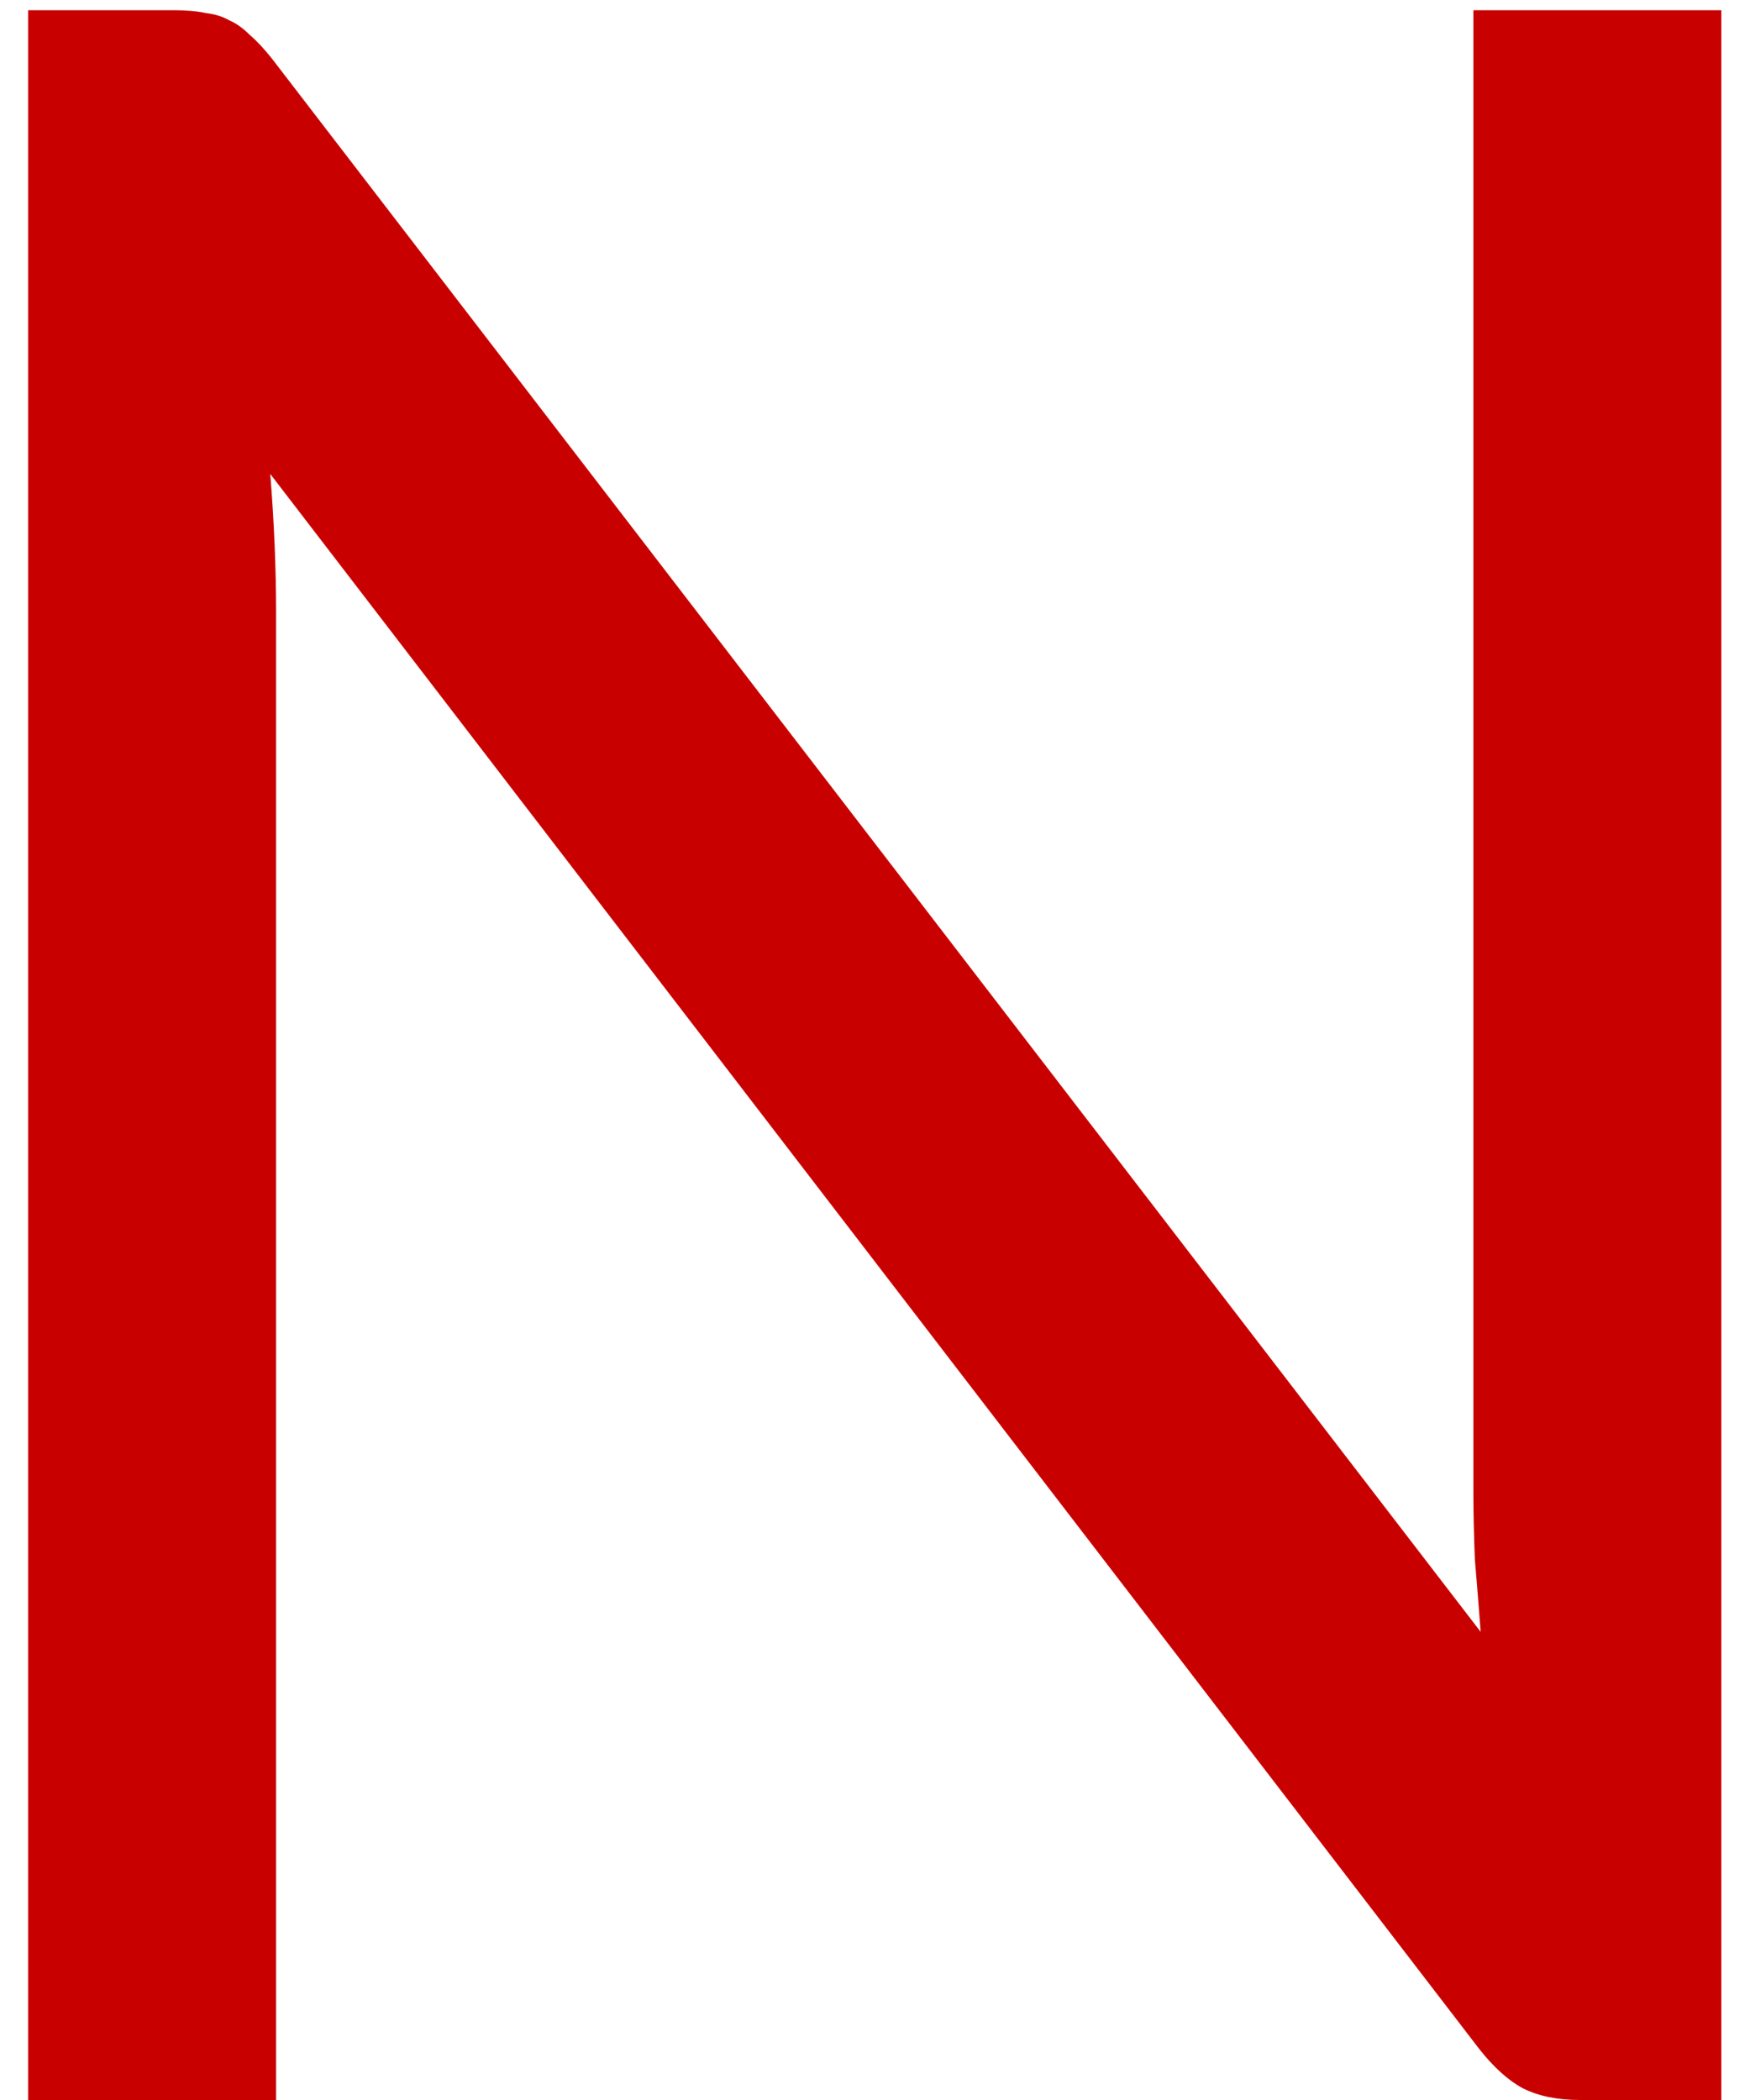 <svg width="60" height="72" viewBox="0 0 60 72" fill="none" xmlns="http://www.w3.org/2000/svg">
<path d="M59.016 0.35V72H54.166C53.4 72 52.75 71.867 52.216 71.6C51.716 71.333 51.216 70.883 50.716 70.25L9.266 16.25C9.333 17.083 9.383 17.9 9.416 18.7C9.45 19.5 9.466 20.25 9.466 20.95V72H0.966V0.35H5.966C6.4 0.35 6.766 0.383 7.066 0.45C7.366 0.483 7.633 0.567 7.866 0.7C8.1 0.8 8.333 0.967 8.566 1.2C8.8 1.4 9.05 1.667 9.316 2L50.766 55.95C50.7 55.083 50.633 54.25 50.566 53.45C50.533 52.617 50.516 51.833 50.516 51.1V0.35H59.016Z" fill="#C90000"/>
</svg>
